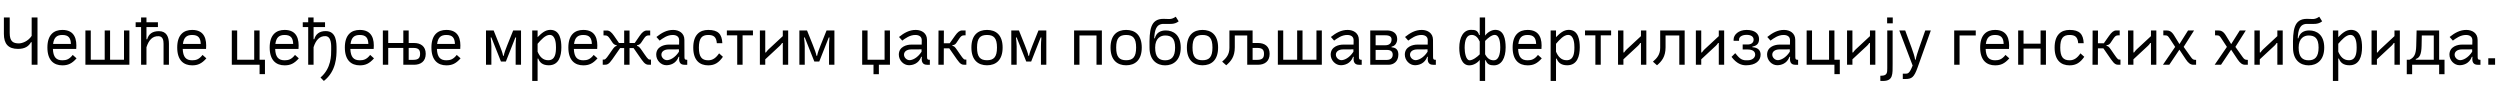 <?xml version="1.0"?>
<svg version="1.1" xmlns="http://www.w3.org/2000/svg" width="1544.107px" height="55px"><path fill="#000000" d="M11.12,30.2c-6.08,0-8.72-3.16-8.72-9.28l0-10.12l3.6,0l0,9.6c0,5.2,2.08,6.4,5.68,6.4c2,0,5.68-1.28,7.88-4.64l0-11.36l3.6,0l0,29.2l-3.6,0l0-13.92l-0.44,0c-1.4,2.52-3.76,4.12-8,4.12z M29.275,29.36c0-7.92,4-10.88,9.24-10.88c7.68,0,9.08,5.88,8.56,11.76l-14.4,0c0.2,5.04,2.04,7,5.84,7c2.36,0,4.28-0.56,6.4-3.32l2.36,2.12c-2.88,3.28-5.32,4.32-8.76,4.32c-5.24,0-9.24-3.08-9.24-11z M38.515,21.6c-3.4,0-5.2,1.52-5.72,5.52l11,0c-0.12-3.64-1.44-5.52-5.28-5.52z M52.749,18.8l3.32,0l0,18.08l8.6,0l0-18.08l3.32,0l0,18.08l8.6,0l0-18.08l3.32,0l0,21.2l-27.16,0l0-21.2z M87.144,16.72l-3.36,0l0-2.96l3.36,0l0-2.96l3.32,0l0,2.96l7.08,0l0,2.96l-7.08,0l0,7.52l0.44,0c0.92-3.28,3.24-5,7.28-5c4.72,0,6.16,3.64,6.16,7.8l0,12.96l-3.32,0l0-12.96c0-2.04-0.4-4.56-2.96-4.68c-3.88-0.2-6.16,2.36-7.6,6.84l0,10.8l-3.32,0l0-23.28z M109.458,29.36c0-7.92,4-10.88,9.24-10.88c7.68,0,9.08,5.88,8.56,11.76l-14.4,0c0.2,5.04,2.04,7,5.84,7c2.36,0,4.28-0.56,6.4-3.32l2.36,2.12c-2.88,3.28-5.32,4.32-8.76,4.32c-5.24,0-9.24-3.08-9.24-11z M118.698,21.6c-3.4,0-5.2,1.52-5.72,5.52l11,0c-0.12-3.64-1.44-5.52-5.28-5.52z  M160.328,40l-17.16,0l0-21.2l3.32,0l0,18.08l10.52,0l0-18.08l3.32,0l0,18.08l3.32,0l0,8.92l-3.32,0l0-5.8z M166.562,29.36c0-7.92,4-10.88,9.24-10.88c7.68,0,9.08,5.88,8.56,11.76l-14.4,0c0.2,5.04,2.04,7,5.84,7c2.36,0,4.28-0.56,6.4-3.32l2.36,2.12c-2.88,3.28-5.32,4.32-8.76,4.32c-5.24,0-9.24-3.08-9.24-11z M175.802,21.6c-3.4,0-5.2,1.52-5.72,5.52l11,0c-0.12-3.64-1.44-5.52-5.28-5.52z M190.357,16.72l-3.36,0l0-2.96l3.36,0l0-2.96l3.32,0l0,2.96l7.08,0l0,2.96l-7.08,0l0,7.48l0.44,0c0.8-3.04,3.12-5,7.04-5c6.72,0,6.72,7.2,6.72,11.2c0,4.52-0.12,13.52-7.84,19.6l-2.08-2.12c6.72-5.76,6.6-13.68,6.6-17.36c0-2.08,0.36-8.04-3.52-8.2c-3.68-0.16-6,2.52-7.36,6.84l0,10.84l-3.32,0l0-23.28z M212.991,29.36c0-7.92,4-10.88,9.24-10.88c7.68,0,9.08,5.88,8.56,11.76l-14.4,0c0.2,5.04,2.04,7,5.84,7c2.36,0,4.28-0.56,6.4-3.32l2.36,2.12c-2.88,3.28-5.32,4.32-8.76,4.32c-5.24,0-9.24-3.08-9.24-11z M222.231,21.6c-3.4,0-5.2,1.52-5.72,5.52l11,0c-0.12-3.64-1.44-5.52-5.28-5.52z M236.466,40l0-21.2l3.32,0l0,7.76l9.32,0l0-7.76l3.32,0l0,7.76l3.32,0c4,0,7.2,1.96,7.2,6.68c0,4.76-3.2,6.76-7.2,6.76l-6.64,0l0-10.4l-9.32,0l0,10.4l-3.32,0z M252.426,29.6l0,7.36l2.88,0c3.28,0,4.16-1.36,4.16-3.72c0-2.32-0.88-3.64-4.08-3.64l-2.96,0z M266.461,29.36c0-7.92,4-10.88,9.24-10.88c7.68,0,9.08,5.88,8.56,11.76l-14.4,0c0.2,5.04,2.04,7,5.84,7c2.36,0,4.28-0.56,6.4-3.32l2.36,2.12c-2.88,3.28-5.32,4.32-8.76,4.32c-5.24,0-9.24-3.08-9.24-11z M275.701,21.6c-3.4,0-5.2,1.52-5.72,5.52l11,0c-0.12-3.64-1.44-5.52-5.28-5.52z  M300.17,18.8l4.72,0l3.64,9.08c0.96,2.4,1.92,4.88,2.2,6.6l0.4,0c0.28-1.68,1.16-4.08,2.12-6.44l3.72-9.24l4.84,0l0,21.2l-3.32,0l0-11.4c0-1.52,0.08-3.16,0.28-5.48l-0.44,0l-5.88,14.88l-3.04,0l-5.92-14.88l-0.44,0c0.24,2.24,0.44,4.04,0.44,5.48l0,11.4l-3.32,0l0-21.2z M328.724,50l0-31.2l3.32,0l0,4.16c2.32-2.32,4.64-4.52,7.88-4.52c6.12,0,6.8,6.64,6.8,10.8c0,5.44-1.56,11.08-7.76,11.08c-3.84,0-5.64-1.76-6.52-4.12l-0.4,0l0,13.8l-3.32,0z M332.044,27.04l0,4.88c1.32,3.08,3.24,5.28,6.56,5.28c4.32,0,4.8-4.24,4.8-8c0-2-0.2-7.64-3.88-7.64c-2.72,0-5.4,3.08-7.48,5.48z M351.039,29.36c0-7.92,4-10.88,9.24-10.88c7.68,0,9.08,5.88,8.56,11.76l-14.4,0c0.2,5.04,2.04,7,5.84,7c2.36,0,4.28-0.56,6.4-3.32l2.36,2.12c-2.88,3.28-5.32,4.32-8.76,4.32c-5.24,0-9.24-3.08-9.24-11z M360.279,21.6c-3.4,0-5.2,1.52-5.72,5.52l11,0c-0.12-3.64-1.44-5.52-5.28-5.52z M373.234,40l-0.96,0l0-3.2l0.4,0c0.96,0,1.28,0.12,3.68-3.4l1.68-2.44c1.24-1.8,1.96-2.48,2.84-2.6l0-0.44c-1.2-0.12-2-0.76-2.56-1.6l-1.72-2.56c-0.96-1.4-1.64-1.88-2.76-1.88l-1.08,0l0-3.04l2.12,0c1.52,0,2.8,1,4.36,3.24l3.08,4.48l3.2,0l0-7.72l3.32,0l0,7.72l3.2,0l3.08-4.48c1.56-2.24,2.84-3.24,4.36-3.24l2.12,0l0,3.04l-1.08,0c-1.12,0-1.8,0.48-2.76,1.88l-1.72,2.56c-0.56,0.84-1.36,1.48-2.56,1.6l0,0.44c0.88,0.12,1.6,0.8,2.84,2.6l1.68,2.44c2.4,3.52,2.72,3.4,3.68,3.4l0.4,0l0,3.2l-0.96,0c-1.64,0-2.72-0.12-4.96-3.36l-4.84-6.96l-2.48,0l0,10.32l-3.32,0l0-10.32l-2.48,0l-4.84,6.96c-2.24,3.24-3.32,3.36-4.96,3.36z M405.308,33.76c0-5.2,5.36-6.2,7.52-6.2l6.6,0l0.04-2.64c0.04-2.36-1.72-3.28-3.84-3.32c-3.48-0.08-6.4,2.16-8.2,3.48l-2-2.24c3.12-2.52,6.4-4.4,10.44-4.36c3.52,0.04,6.84,1.96,6.84,6.12l0.04,10.68c0,1.2,0.28,1.64,1.44,1.64l0.28,0l0,3.08l-1.76,0c-2.72,0-3.52-1.88-3.2-4.6l0.04-0.32l-0.4,0c-1.6,4.32-5.32,5.2-7.6,5.2c-3.32,0-6.24-3.04-6.24-6.52z M408.508,33.76c0,1.84,1.72,3.4,3.44,3.4c1.6,0,4.8-1.2,7.4-5.2l0-1.48l-6.4,0.04c-2.64,0-4.44,1.28-4.44,3.24z M437.423,40.36c-5.24,0-9.24-3.04-9.24-10.96s4-10.92,9.24-10.92c6.16,0,8.48,2.6,8.72,8.2l-3.4,0c-0.28-3.96-2.08-5.08-5.32-5.08c-4,0-5.76,2.12-5.76,7.8s1.76,7.84,5.76,7.84c2.8,0,4.76-1.44,6.72-4.28l2.36,2.12c-2.44,3.48-4.92,5.28-9.08,5.28z M448.937,21.84l0-3.04l16.12,0l0,3.04l-6.4,0l0,18.16l-3.32,0l0-18.16l-6.4,0z M469.332,18.8l3.32,0l0,13.6l0.44,0c0.44-0.64,0.96-1.32,1.52-1.84l8.88-8.24l0-3.52l3.32,0l0,21.2l-3.32,0l0-13.44l-0.44,0c-0.44,0.72-0.88,1.24-1.4,1.72l-9,8.36l0,3.36l-3.32,0l0-21.2z M493.727,18.8l4.72,0l3.64,9.08c0.96,2.4,1.92,4.88,2.2,6.6l0.4,0c0.28-1.68,1.16-4.08,2.12-6.44l3.72-9.24l4.84,0l0,21.2l-3.32,0l0-11.4c0-1.52,0.08-3.16,0.28-5.48l-0.44,0l-5.88,14.88l-3.04,0l-5.92-14.88l-0.44,0c0.24,2.24,0.44,4.04,0.44,5.48l0,11.4l-3.32,0l0-21.2z  M539.516,40l-7,0l0-21.2l3.32,0l0,18.08l10.52,0l0-18.08l3.32,0l0,21.2l-6.84,0l0,5.84l-3.32,0l0-5.84z M555.15,33.76c0-5.2,5.36-6.2,7.52-6.2l6.6,0l0.04-2.64c0.04-2.36-1.72-3.28-3.84-3.32c-3.48-0.08-6.4,2.16-8.2,3.48l-2-2.24c3.12-2.52,6.4-4.4,10.44-4.36c3.52,0.04,6.84,1.96,6.84,6.12l0.04,10.68c0,1.2,0.28,1.64,1.44,1.64l0.28,0l0,3.08l-1.76,0c-2.72,0-3.52-1.88-3.2-4.6l0.04-0.32l-0.4,0c-1.6,4.32-5.32,5.2-7.6,5.2c-3.32,0-6.24-3.04-6.24-6.52z M558.35,33.76c0,1.84,1.72,3.4,3.44,3.4c1.6,0,4.8-1.2,7.4-5.2l0-1.48l-6.4,0.04c-2.64,0-4.44,1.28-4.44,3.24z M582.905,40l-3.32,0l0.08-21.16l3.32,0l-0.04,7.88l3.64,0l3.28-4.64c1.56-2.24,2.88-3.28,4.4-3.28l2.12,0l0,3.04l-1.08,0c-1.12,0-1.8,0.52-2.76,1.92l-1.72,2.56c-0.56,0.84-1.16,1.48-2.56,1.6l0,0.44c1.08,0.12,1.48,0.52,2.92,2.6l1.68,2.44c2.4,3.52,2.64,3.4,3.6,3.4l0.4,0l0,3.2l-0.96,0c-1.64,0-2.64-0.12-4.88-3.36l-4.72-6.8l-3.36,0z M609.62,40.32c-5.36,0-9.64-3.04-9.64-10.96s4.28-10.88,9.64-10.88s9.64,2.96,9.64,10.88s-4.28,10.96-9.64,10.96z M609.62,21.6c-4.16,0-6.16,1.88-6.16,7.76s2,7.84,6.16,7.84s6.16-1.96,6.16-7.84s-2-7.76-6.16-7.76z M624.614,18.8l4.72,0l3.64,9.08c0.96,2.4,1.92,4.88,2.2,6.6l0.4,0c0.28-1.68,1.16-4.08,2.12-6.44l3.72-9.24l4.84,0l0,21.2l-3.32,0l0-11.4c0-1.52,0.08-3.16,0.28-5.48l-0.44,0l-5.88,14.88l-3.04,0l-5.92-14.88l-0.44,0c0.24,2.24,0.44,4.04,0.44,5.48l0,11.4l-3.32,0l0-21.2z  M663.403,18.8l17.16,0l0,21.2l-3.32,0l0-18.08l-10.52,0l0,18.08l-3.32,0l0-21.2z M695.558,40.32c-5.36,0-9.64-3.04-9.64-10.96s4.28-10.88,9.64-10.88s9.64,2.96,9.64,10.88s-4.28,10.96-9.64,10.96z M695.558,21.6c-4.16,0-6.16,1.88-6.16,7.76s2,7.84,6.16,7.84s6.16-1.96,6.16-7.84s-2-7.76-6.16-7.76z M709.993,29.4c-0.16-10.84,0.44-17.76,8.6-17.76c3.52,0,4.68,0.68,7.6-1.32l1.8,2.84c-2.56,2.08-5.44,1.6-9.32,1.6c-4.56,0-5.52,3.8-5.76,8.92l0.36,0c0.88-3.52,3.52-4.88,6.76-4.88c4.56,0,9.24,2.68,9.24,10.6s-4.68,10.96-9.64,10.96s-9.64-3.04-9.64-10.96z M713.473,29.4c0,5.88,2.4,7.84,6.16,7.84s6.16-1.96,6.16-7.84s-2.4-7.48-6.16-7.48c-2.68,0-6.16,1.6-6.16,7.48z M742.707,40.32c-5.36,0-9.64-3.04-9.64-10.96s4.28-10.88,9.64-10.88s9.64,2.96,9.64,10.88s-4.28,10.96-9.64,10.96z M742.707,21.6c-4.16,0-6.16,1.88-6.16,7.76s2,7.84,6.16,7.84s6.16-1.96,6.16-7.84s-2-7.76-6.16-7.76z M754.862,38.08c2.48-2.16,4.48-4.32,4.48-8.6l0-10.68l14.32,0l0,7.76l3.32,0c4,0,7.2,1.96,7.2,6.68c0,4.76-3.2,6.76-7.2,6.76l-6.64,0l0-18.08l-7.68,0l0,7.32c0,5.76-2.36,8.6-5.28,11.08z M776.622,29.6l-2.96,0l0,7.36l2.88,0c3.28,0,4.16-1.36,4.16-3.72c0-2.32-0.88-3.64-4.08-3.64z M789.256,18.8l3.32,0l0,18.08l8.6,0l0-18.08l3.32,0l0,18.08l8.6,0l0-18.08l3.32,0l0,21.2l-27.16,0l0-21.2z M821.891,33.76c0-5.2,5.36-6.2,7.52-6.2l6.6,0l0.04-2.64c0.04-2.36-1.72-3.28-3.84-3.32c-3.48-0.08-6.4,2.16-8.2,3.48l-2-2.24c3.12-2.52,6.4-4.4,10.44-4.36c3.52,0.04,6.84,1.96,6.84,6.12l0.04,10.68c0,1.2,0.28,1.64,1.44,1.64l0.28,0l0,3.08l-1.76,0c-2.72,0-3.52-1.88-3.2-4.6l0.04-0.32l-0.4,0c-1.6,4.32-5.32,5.2-7.6,5.2c-3.32,0-6.24-3.04-6.24-6.52z M825.091,33.76c0,1.84,1.72,3.4,3.44,3.4c1.6,0,4.8-1.2,7.4-5.2l0-1.48l-6.4,0.04c-2.64,0-4.44,1.28-4.44,3.24z M846.326,40l0-21.2l10.36,0c3.32,0,6.28,1.56,6.28,5.32c0,2.12-1.12,4.28-3.48,4.68l0,0.44c2.88,0.12,4.2,1.68,4.2,4.52c0,4.32-3.08,6.24-6,6.24l-11.36,0z M849.646,30.84l0,6.16l6.96,0c2.28,0,3.6-1.24,3.6-3.24c0-1.96-1.32-2.92-3.52-2.92l-7.04,0z M855.686,21.8l-6.04,0l0,6.16l5.88,0c3.24,0,3.96-1.92,3.96-3.64c0-1.6-1.2-2.52-3.8-2.52z M867.68,33.76c0-5.2,5.36-6.2,7.52-6.2l6.6,0l0.04-2.64c0.04-2.36-1.72-3.28-3.84-3.32c-3.48-0.08-6.4,2.16-8.2,3.48l-2-2.24c3.12-2.52,6.4-4.4,10.44-4.36c3.52,0.04,6.84,1.96,6.84,6.12l0.04,10.68c0,1.2,0.28,1.64,1.44,1.64l0.28,0l0,3.08l-1.76,0c-2.72,0-3.52-1.88-3.2-4.6l0.04-0.32l-0.4,0c-1.6,4.32-5.32,5.2-7.6,5.2c-3.32,0-6.24-3.04-6.24-6.52z M870.88,33.76c0,1.84,1.72,3.4,3.44,3.4c1.6,0,4.8-1.2,7.4-5.2l0-1.48l-6.4,0.04c-2.64,0-4.44,1.28-4.44,3.24z  M901.309,29.56c0-6.64,2.64-11.12,7.24-11.12c2.52,0,4.12,0.2,5,3.16l0.4,0l0-10.8l3.32,0l0,11.2c1.36-1.96,3.92-3.56,6.32-3.56c5.24,0,6.36,5.68,6.36,10.8c0,6.64-2.56,11.12-7.24,11.12c-2.44,0-4.16-0.56-5.04-3.12l-0.4,0l0,12.76l-3.32,0l0-13c-1.28,1.72-3.76,3.36-6.48,3.36c-4.68,0-6.16-5.68-6.16-10.8z M917.269,25.28l0,8.24c1.48,2.8,3.2,3.72,5.4,3.72c2.6,0,3.96-3.08,3.96-8.04c0-2.48-0.32-7.64-3.48-7.64c-1.84,0-4.36,2.08-5.88,3.72z M904.629,29.6c0,2.96,0.8,7.64,3.08,7.64c1.92,0,4.72-2.08,6.24-3.68l0-7.92c-1.16-2.6-2.8-4.08-4.96-4.08c-3.12,0-4.36,3.08-4.36,8.04z M934.264,29.36c0-7.92,4-10.88,9.24-10.88c7.68,0,9.08,5.88,8.56,11.76l-14.4,0c0.2,5.04,2.04,7,5.84,7c2.36,0,4.28-0.56,6.4-3.32l2.36,2.12c-2.88,3.28-5.32,4.32-8.76,4.32c-5.24,0-9.24-3.08-9.24-11z M943.504,21.6c-3.4,0-5.2,1.52-5.72,5.52l11,0c-0.12-3.64-1.44-5.52-5.28-5.52z M957.739,50l0-31.2l3.32,0l0,4.16c2.32-2.32,4.64-4.52,7.88-4.52c6.12,0,6.8,6.64,6.8,10.8c0,5.44-1.56,11.08-7.76,11.08c-3.84,0-5.64-1.76-6.52-4.12l-0.4,0l0,13.8l-3.32,0z M961.059,27.04l0,4.88c1.32,3.08,3.24,5.28,6.56,5.28c4.32,0,4.8-4.24,4.8-8c0-2-0.2-7.64-3.88-7.64c-2.72,0-5.4,3.08-7.48,5.48z M978.973,21.84l0-3.04l16.12,0l0,3.04l-6.4,0l0,18.16l-3.32,0l0-18.16l-6.4,0z M999.368,18.8l3.32,0l0,13.6l0.44,0c0.44-0.64,0.96-1.32,1.52-1.84l8.88-8.24l0-3.52l3.32,0l0,21.2l-3.32,0l0-13.44l-0.44,0c-0.44,0.72-0.88,1.24-1.4,1.72l-9,8.36l0,3.36l-3.32,0l0-21.2z M1023.442,40.32l-2.52-2.24c2.48-2.16,4.48-4.32,4.48-8.6l0-10.68l15.12,0l0,21.2l-3.32,0l0-18.08l-8.48,0l0,7.32c0,5.76-2.36,8.6-5.28,11.08z M1047.437,18.8l3.32,0l0,13.6l0.44,0c0.44-0.64,0.96-1.32,1.52-1.84l8.88-8.24l0-3.52l3.32,0l0,21.2l-3.32,0l0-13.44l-0.44,0c-0.44,0.72-0.88,1.24-1.4,1.72l-9,8.36l0,3.36l-3.32,0l0-21.2z M1069.472,35.12l2.28-2.28c2.24,2.72,3.6,4.4,6.72,4.4l0.84,0c3.08,0,4.76-1.68,4.76-3.48s-1.28-3.2-4.68-3.2l-3.04,0l0-3.08l3.04,0c2.4,0,3.72-1.2,3.72-3c0-1.92-1.68-2.96-4.32-2.96c-2.92,0-4.68,1.28-4.68,2.88l0,0.8l-3.36,0l0-0.8c0-2.92,3-5.92,8.04-5.92s7.68,2.32,7.68,5.6c0,2.88-1.44,4.2-4.12,4.68l0,0.4c3.4,0.2,5.08,1.88,5.08,4.6c0,3.72-3.04,6.56-9.04,6.56c-2.72,0-5.8-1.04-8.92-5.2z M1091.426,33.76c0-5.2,5.36-6.2,7.52-6.2l6.6,0l0.04-2.64c0.04-2.36-1.72-3.28-3.84-3.32c-3.48-0.08-6.4,2.16-8.2,3.48l-2-2.24c3.12-2.52,6.4-4.4,10.44-4.36c3.52,0.04,6.84,1.96,6.84,6.12l0.04,10.68c0,1.2,0.28,1.64,1.44,1.64l0.28,0l0,3.08l-1.76,0c-2.72,0-3.52-1.88-3.2-4.6l0.04-0.32l-0.4,0c-1.6,4.32-5.32,5.2-7.6,5.2c-3.32,0-6.24-3.04-6.24-6.52z M1094.626,33.76c0,1.84,1.72,3.4,3.44,3.4c1.6,0,4.8-1.2,7.4-5.2l0-1.48l-6.4,0.04c-2.64,0-4.44,1.28-4.44,3.24z M1133.021,40l-17.16,0l0-21.2l3.32,0l0,18.08l10.52,0l0-18.08l3.32,0l0,18.08l3.32,0l0,8.92l-3.32,0l0-5.8z M1140.815,18.8l3.32,0l0,13.6l0.44,0c0.44-0.64,0.96-1.32,1.52-1.84l8.88-8.24l0-3.52l3.32,0l0,21.2l-3.32,0l0-13.44l-0.44,0c-0.44,0.72-0.88,1.24-1.4,1.72l-9,8.36l0,3.36l-3.32,0l0-21.2z M1161.37,49.96l0-3.2l0.6,0c3.68,0,3.68-2.04,3.68-4.6l0-23.36l3.32,0l0,20.56c0,6.56,0.36,10.64-6,10.64c-0.72,0-1.24,0-1.6-0.04z M1165.57,14.4l0-3.6l3.48,0l0,3.6l-3.48,0z M1173.085,18.8l3.64,0l3.96,10.72c0.96,2.56,1.96,5.68,2.16,7.32l0.4,0c0.2-1.64,1.2-4.64,2.04-7.08l3.84-10.96l3.44,0l-8.2,22.96c-2.16,6.04-3.64,7.04-7.48,7.04l-1.64,0l0-3.28l1.2,0c1.92,0,2.84,0.16,4.88-5.04z  M1220.314,21.92l-10,0l0,18.08l-3.32,0l0-21.2l13.32,0l0,3.12z M1223.028,29.36c0-7.92,4-10.88,9.24-10.88c7.68,0,9.08,5.88,8.56,11.76l-14.4,0c0.2,5.04,2.04,7,5.84,7c2.36,0,4.28-0.56,6.4-3.32l2.36,2.12c-2.88,3.28-5.32,4.32-8.76,4.32c-5.24,0-9.24-3.08-9.24-11z M1232.268,21.6c-3.4,0-5.2,1.52-5.72,5.52l11,0c-0.12-3.64-1.44-5.52-5.28-5.52z M1246.503,18.8l3.32,0l0,8.16l10.52,0l0-8.16l3.32,0l0,21.2l-3.32,0l0-10l-10.52,0l0,10l-3.32,0l0-21.2z M1278.258,40.36c-5.24,0-9.24-3.04-9.24-10.96s4-10.92,9.24-10.92c6.16,0,8.48,2.6,8.72,8.2l-3.4,0c-0.28-3.96-2.08-5.08-5.32-5.08c-4,0-5.76,2.12-5.76,7.8s1.76,7.84,5.76,7.84c2.8,0,4.76-1.44,6.72-4.28l2.36,2.12c-2.44,3.48-4.92,5.28-9.08,5.28z M1295.732,40l-3.32,0l0.08-21.16l3.32,0l-0.04,7.88l3.64,0l3.28-4.64c1.56-2.24,2.88-3.28,4.4-3.28l2.12,0l0,3.04l-1.08,0c-1.12,0-1.8,0.52-2.76,1.92l-1.72,2.56c-0.56,0.84-1.16,1.48-2.56,1.6l0,0.44c1.08,0.12,1.48,0.52,2.92,2.6l1.68,2.44c2.4,3.52,2.64,3.4,3.6,3.4l0.4,0l0,3.2l-0.96,0c-1.64,0-2.64-0.12-4.88-3.36l-4.72-6.8l-3.36,0z M1314.367,18.8l3.32,0l0,13.6l0.44,0c0.44-0.64,0.96-1.32,1.52-1.84l8.88-8.24l0-3.52l3.32,0l0,21.2l-3.32,0l0-13.44l-0.44,0c-0.44,0.72-0.88,1.24-1.4,1.72l-9,8.36l0,3.36l-3.32,0l0-21.2z M1339.841,40l-3.92,0l7.56-11.04l-3.2-4.88c-1.32-2-1.56-2.24-3.12-2.24l-1,0l0-3.04l1.88,0c1.76,0,3.2,0.52,4.76,3.04l3.32,5.4l5.32-8.44l3.72,0l-6.44,10.16l4.44,6.24c1.04,1.48,1.6,1.76,2.84,1.76l0.4,0l0,3.04l-1.76,0c-1.64,0-3.04-1.04-4.52-3.24l-4.04-6.08z  M1371.791,40l-3.92,0l7.56-11.04l-3.2-4.88c-1.32-2-1.56-2.24-3.12-2.24l-1,0l0-3.04l1.88,0c1.76,0,3.2,0.52,4.76,3.04l3.32,5.4l5.32-8.44l3.72,0l-6.44,10.16l4.44,6.24c1.04,1.48,1.6,1.76,2.84,1.76l0.4,0l0,3.04l-1.76,0c-1.64,0-3.04-1.04-4.52-3.24l-4.04-6.08z M1392.425,18.8l3.32,0l0,13.6l0.44,0c0.44-0.64,0.96-1.32,1.52-1.84l8.88-8.24l0-3.52l3.32,0l0,21.2l-3.32,0l0-13.44l-0.44,0c-0.44,0.72-0.88,1.24-1.4,1.72l-9,8.36l0,3.36l-3.32,0l0-21.2z M1416.26,29.4c-0.16-10.84,0.44-17.76,8.6-17.76c3.52,0,4.68,0.68,7.6-1.32l1.8,2.84c-2.56,2.08-5.44,1.6-9.32,1.6c-4.56,0-5.52,3.8-5.76,8.92l0.36,0c0.88-3.52,3.52-4.88,6.76-4.88c4.56,0,9.24,2.68,9.24,10.6s-4.68,10.96-9.64,10.96s-9.64-3.04-9.64-10.96z M1419.74,29.4c0,5.88,2.4,7.84,6.16,7.84s6.16-1.96,6.16-7.84s-2.4-7.48-6.16-7.48c-2.68,0-6.16,1.6-6.16,7.48z M1440.894,50l0-31.2l3.32,0l0,4.16c2.32-2.32,4.64-4.52,7.88-4.52c6.12,0,6.8,6.64,6.8,10.8c0,5.44-1.56,11.08-7.76,11.08c-3.84,0-5.64-1.76-6.52-4.12l-0.4,0l0,13.8l-3.32,0z M1444.214,27.04l0,4.88c1.32,3.08,3.24,5.28,6.56,5.28c4.32,0,4.8-4.24,4.8-8c0-2-0.2-7.64-3.88-7.64c-2.72,0-5.4,3.08-7.48,5.48z M1464.769,18.8l3.32,0l0,13.6l0.44,0c0.44-0.64,0.96-1.32,1.52-1.84l8.88-8.24l0-3.52l3.32,0l0,21.2l-3.32,0l0-13.44l-0.44,0c-0.44,0.72-0.88,1.24-1.4,1.72l-9,8.36l0,3.36l-3.32,0l0-21.2z M1486.524,45.84l0-8.96l1.76,0c2.88-1.4,3.96-3.44,4.08-8.56l0.24-9.52l13.92,0l0,18.08l3.32,0l0,8.96l-3.32,0l0-5.84l-16.68,0l0,5.84l-3.32,0z M1492.084,36.44l0,0.44l11.12,0l0-14.96l-7.4,0l-0.12,6.32c-0.12,5.52-1.28,7.48-3.6,8.2z M1512.878,33.76c0-5.2,5.36-6.2,7.52-6.2l6.6,0l0.04-2.64c0.04-2.36-1.72-3.28-3.84-3.32c-3.48-0.08-6.4,2.16-8.2,3.48l-2-2.24c3.12-2.52,6.4-4.4,10.44-4.36c3.52,0.04,6.84,1.96,6.84,6.12l0.04,10.68c0,1.2,0.28,1.64,1.44,1.64l0.28,0l0,3.08l-1.76,0c-2.72,0-3.52-1.88-3.2-4.6l0.04-0.32l-0.4,0c-1.6,4.32-5.32,5.2-7.6,5.2c-3.32,0-6.24-3.04-6.24-6.52z M1516.078,33.76c0,1.84,1.72,3.4,3.44,3.4c1.6,0,4.8-1.2,7.4-5.2l0-1.48l-6.4,0.04c-2.64,0-4.44,1.28-4.44,3.24z M1536.873,40l0-4l4.2,0l0,4l-4.2,0z"/></svg>
